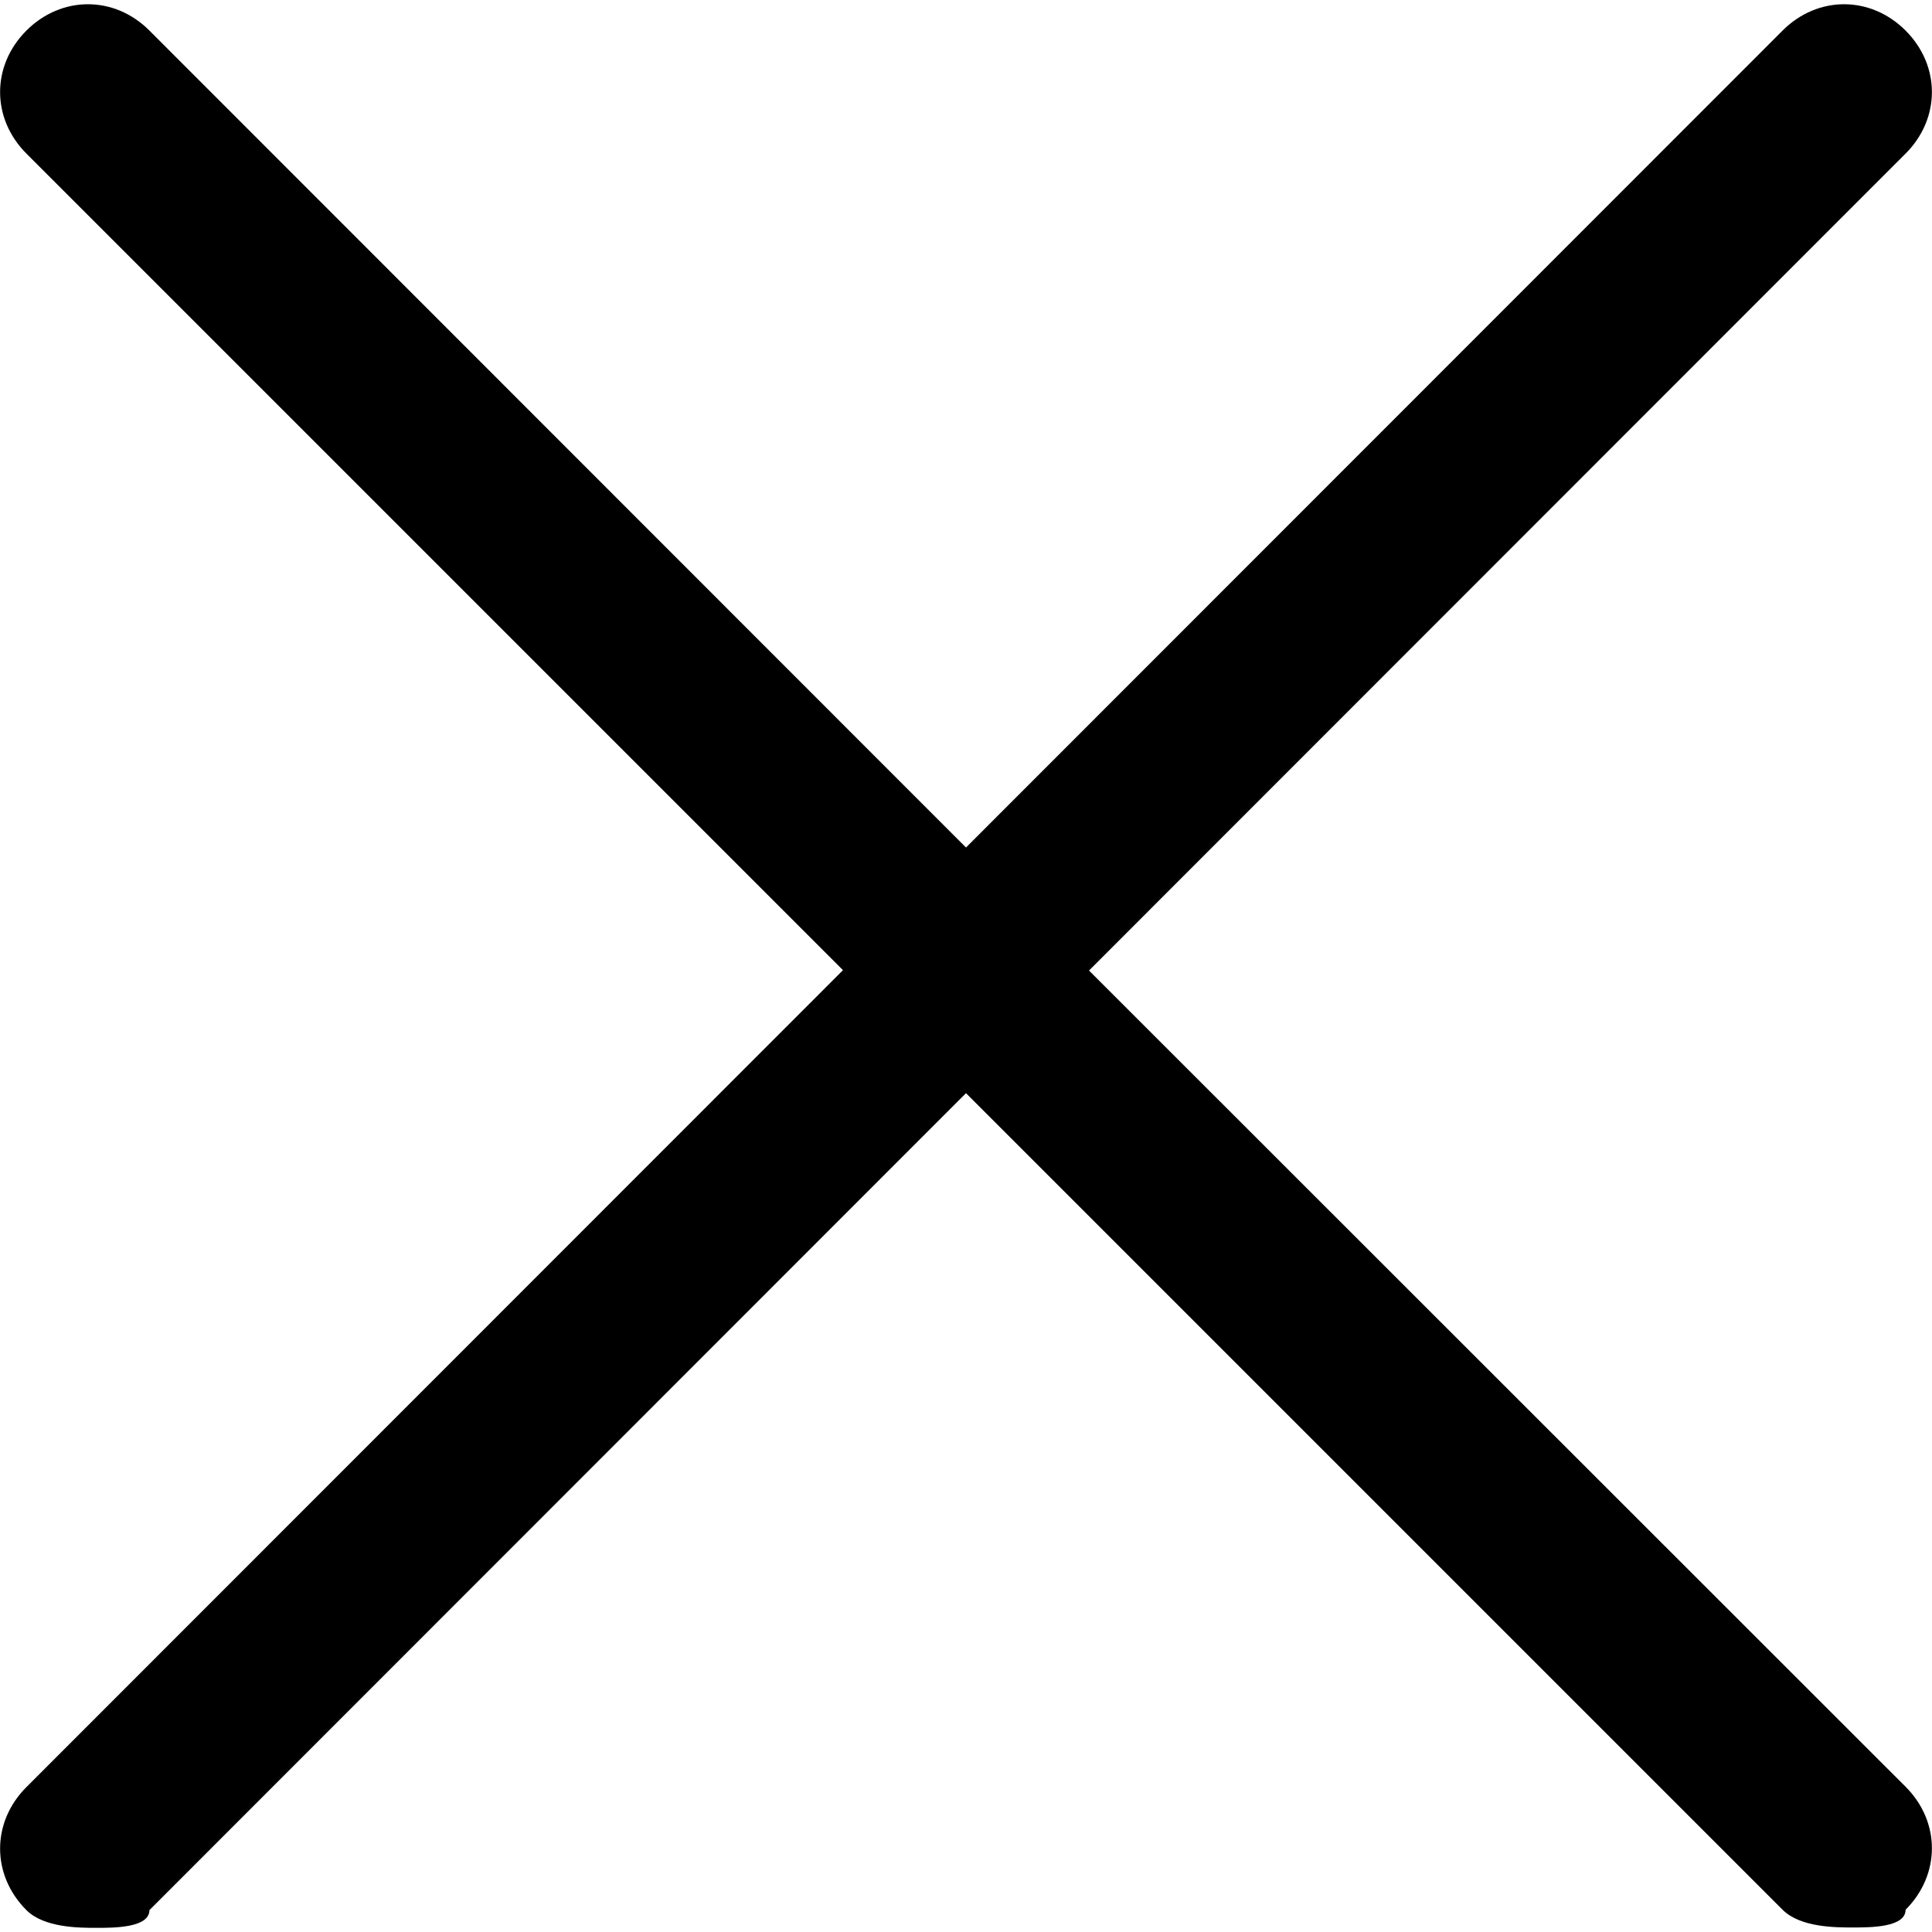 <?xml version="1.0" encoding="utf-8"?>
<svg version="1.1" id="Layer_1" xmlns="http://www.w3.org/2000/svg" xmlns:xlink="http://www.w3.org/1999/xlink" x="0px" y="0px"
	 viewBox="0 0 512 512" style="enable-background:new 0 0 512 512;" xml:space="preserve">
<style type="text/css">
	.st0{fill:#000000;}
</style>
<g>
	<path class="st0" d="M288.6,257.2L505,40.7c9.3-9.3,9.3-23.3,0-32.6c-9.3-9.3-23.3-9.3-32.6,0L256,224.6L39.6,8.1
		C30.3-1.2,16.3-1.2,7,8.1s-9.3,23.3,0,32.6l216.4,216.4L7,473.6c-9.3,9.3-9.3,23.3,0,32.6c4.7,4.7,14,4.7,18.6,4.7s14,0,14-4.7
		L256,289.7l216.4,216.4c4.7,4.7,14,4.7,18.6,4.7c4.7,0,14,0,14-4.7c9.3-9.3,9.3-23.3,0-32.6L288.6,257.2z"/>
</g>
</svg>
